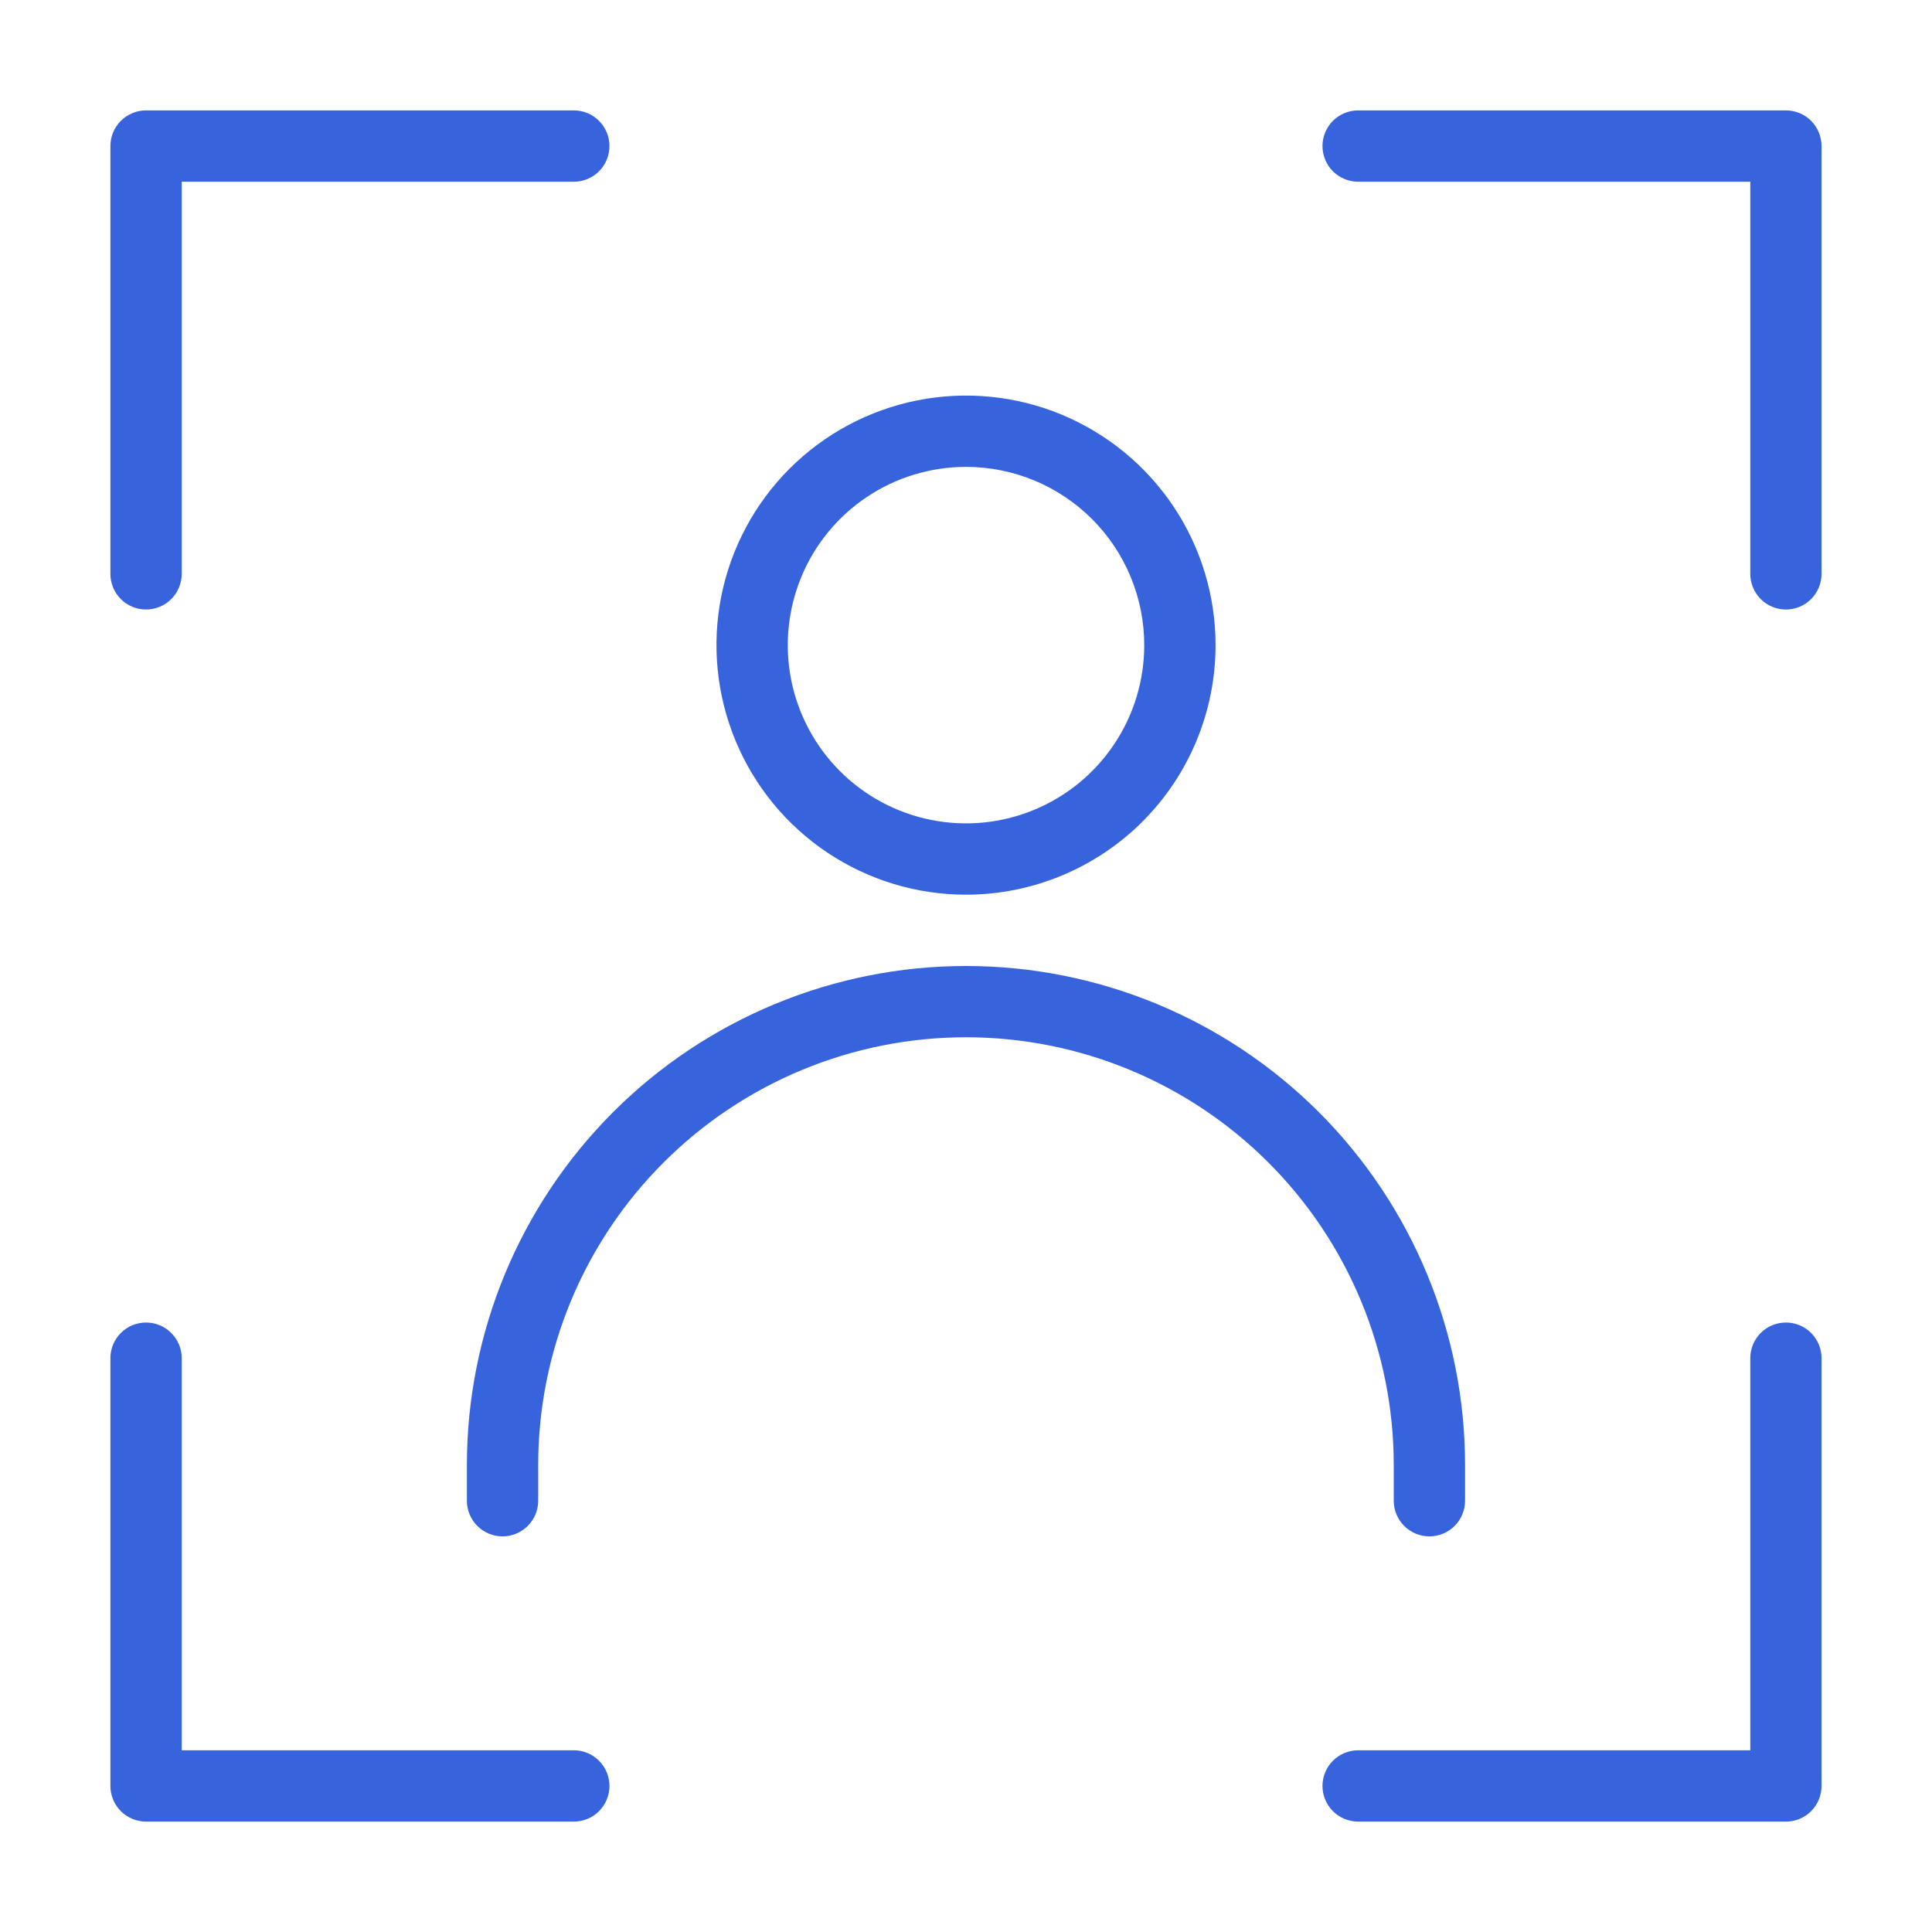 <?xml version="1.0" encoding="UTF-8"?> <svg xmlns="http://www.w3.org/2000/svg" width="35" height="35" viewBox="0 0 35 35" fill="none"><path d="M2.646 11.042C2.475 11.042 2.31 10.974 2.189 10.853C2.068 10.732 2 10.567 2 10.396V2.646C2 2.475 2.068 2.311 2.189 2.19C2.31 2.068 2.475 2 2.646 2H10.396C10.567 2 10.731 2.068 10.852 2.19C10.973 2.311 11.041 2.475 11.041 2.646C11.041 2.817 10.973 2.982 10.852 3.103C10.731 3.224 10.567 3.292 10.396 3.292H3.292V10.396C3.292 10.567 3.224 10.732 3.102 10.853C2.981 10.974 2.817 11.042 2.646 11.042Z" fill="#3764DD"></path><path d="M32.354 11.042C32.182 11.042 32.018 10.974 31.897 10.853C31.776 10.731 31.708 10.567 31.708 10.396V3.292H24.604C24.433 3.292 24.268 3.224 24.147 3.103C24.026 2.982 23.958 2.817 23.958 2.646C23.958 2.475 24.026 2.311 24.147 2.189C24.268 2.068 24.433 2 24.604 2H32.354C32.525 2 32.689 2.068 32.81 2.189C32.931 2.311 32.999 2.475 32.999 2.646V10.396C32.999 10.567 32.931 10.731 32.81 10.853C32.689 10.974 32.525 11.042 32.354 11.042Z" fill="#3764DD"></path><path d="M10.396 33H2.646C2.475 33 2.31 32.932 2.189 32.811C2.068 32.69 2 32.525 2 32.354V24.604C2 24.433 2.068 24.269 2.189 24.148C2.31 24.026 2.475 23.959 2.646 23.959C2.817 23.959 2.981 24.026 3.102 24.148C3.224 24.269 3.292 24.433 3.292 24.604V31.708H10.396C10.567 31.708 10.731 31.776 10.852 31.898C10.973 32.019 11.041 32.183 11.041 32.354C11.041 32.525 10.973 32.69 10.852 32.811C10.731 32.932 10.567 33 10.396 33Z" fill="#3764DD"></path><path d="M32.354 33H24.604C24.433 33 24.268 32.932 24.147 32.811C24.026 32.69 23.958 32.525 23.958 32.354C23.958 32.183 24.026 32.019 24.147 31.898C24.268 31.776 24.433 31.708 24.604 31.708H31.708V24.604C31.708 24.433 31.776 24.269 31.897 24.148C32.018 24.026 32.182 23.959 32.354 23.959C32.525 23.959 32.689 24.026 32.81 24.148C32.931 24.269 32.999 24.433 32.999 24.604V32.354C32.999 32.525 32.931 32.69 32.81 32.811C32.689 32.932 32.525 33 32.354 33Z" fill="#3764DD"></path><path d="M17.5 16.208C16.606 16.208 15.732 15.943 14.989 15.446C14.245 14.949 13.666 14.243 13.324 13.417C12.982 12.591 12.892 11.682 13.066 10.805C13.241 9.928 13.671 9.123 14.304 8.49C14.936 7.858 15.741 7.428 16.618 7.253C17.495 7.079 18.404 7.168 19.23 7.51C20.056 7.853 20.762 8.432 21.259 9.175C21.756 9.919 22.021 10.793 22.021 11.687C22.021 12.886 21.545 14.036 20.697 14.884C19.849 15.731 18.699 16.208 17.5 16.208ZM17.5 8.458C16.862 8.458 16.237 8.647 15.706 9.002C15.175 9.357 14.761 9.861 14.517 10.451C14.273 11.041 14.209 11.691 14.333 12.317C14.458 12.943 14.765 13.519 15.217 13.97C15.668 14.422 16.244 14.729 16.87 14.854C17.497 14.979 18.146 14.915 18.736 14.67C19.326 14.426 19.83 14.012 20.185 13.481C20.54 12.95 20.729 12.326 20.729 11.687C20.729 10.831 20.389 10.009 19.784 9.404C19.178 8.798 18.357 8.458 17.5 8.458Z" fill="#3764DD"></path><path d="M25.895 27.833C25.724 27.833 25.56 27.765 25.439 27.644C25.317 27.523 25.249 27.358 25.249 27.187V26.541C25.249 24.486 24.433 22.515 22.979 21.061C21.526 19.608 19.555 18.791 17.5 18.791C15.444 18.791 13.473 19.608 12.02 21.061C10.566 22.515 9.75 24.486 9.75 26.541V27.187C9.75 27.358 9.682 27.523 9.56 27.644C9.439 27.765 9.275 27.833 9.104 27.833C8.933 27.833 8.768 27.765 8.647 27.644C8.526 27.523 8.458 27.358 8.458 27.187V26.541C8.458 24.143 9.411 21.844 11.106 20.148C12.802 18.453 15.101 17.5 17.5 17.5C19.897 17.5 22.197 18.453 23.893 20.148C25.588 21.844 26.541 24.143 26.541 26.541V27.187C26.541 27.358 26.473 27.523 26.352 27.644C26.231 27.765 26.066 27.833 25.895 27.833Z" fill="#3764DD"></path></svg> 